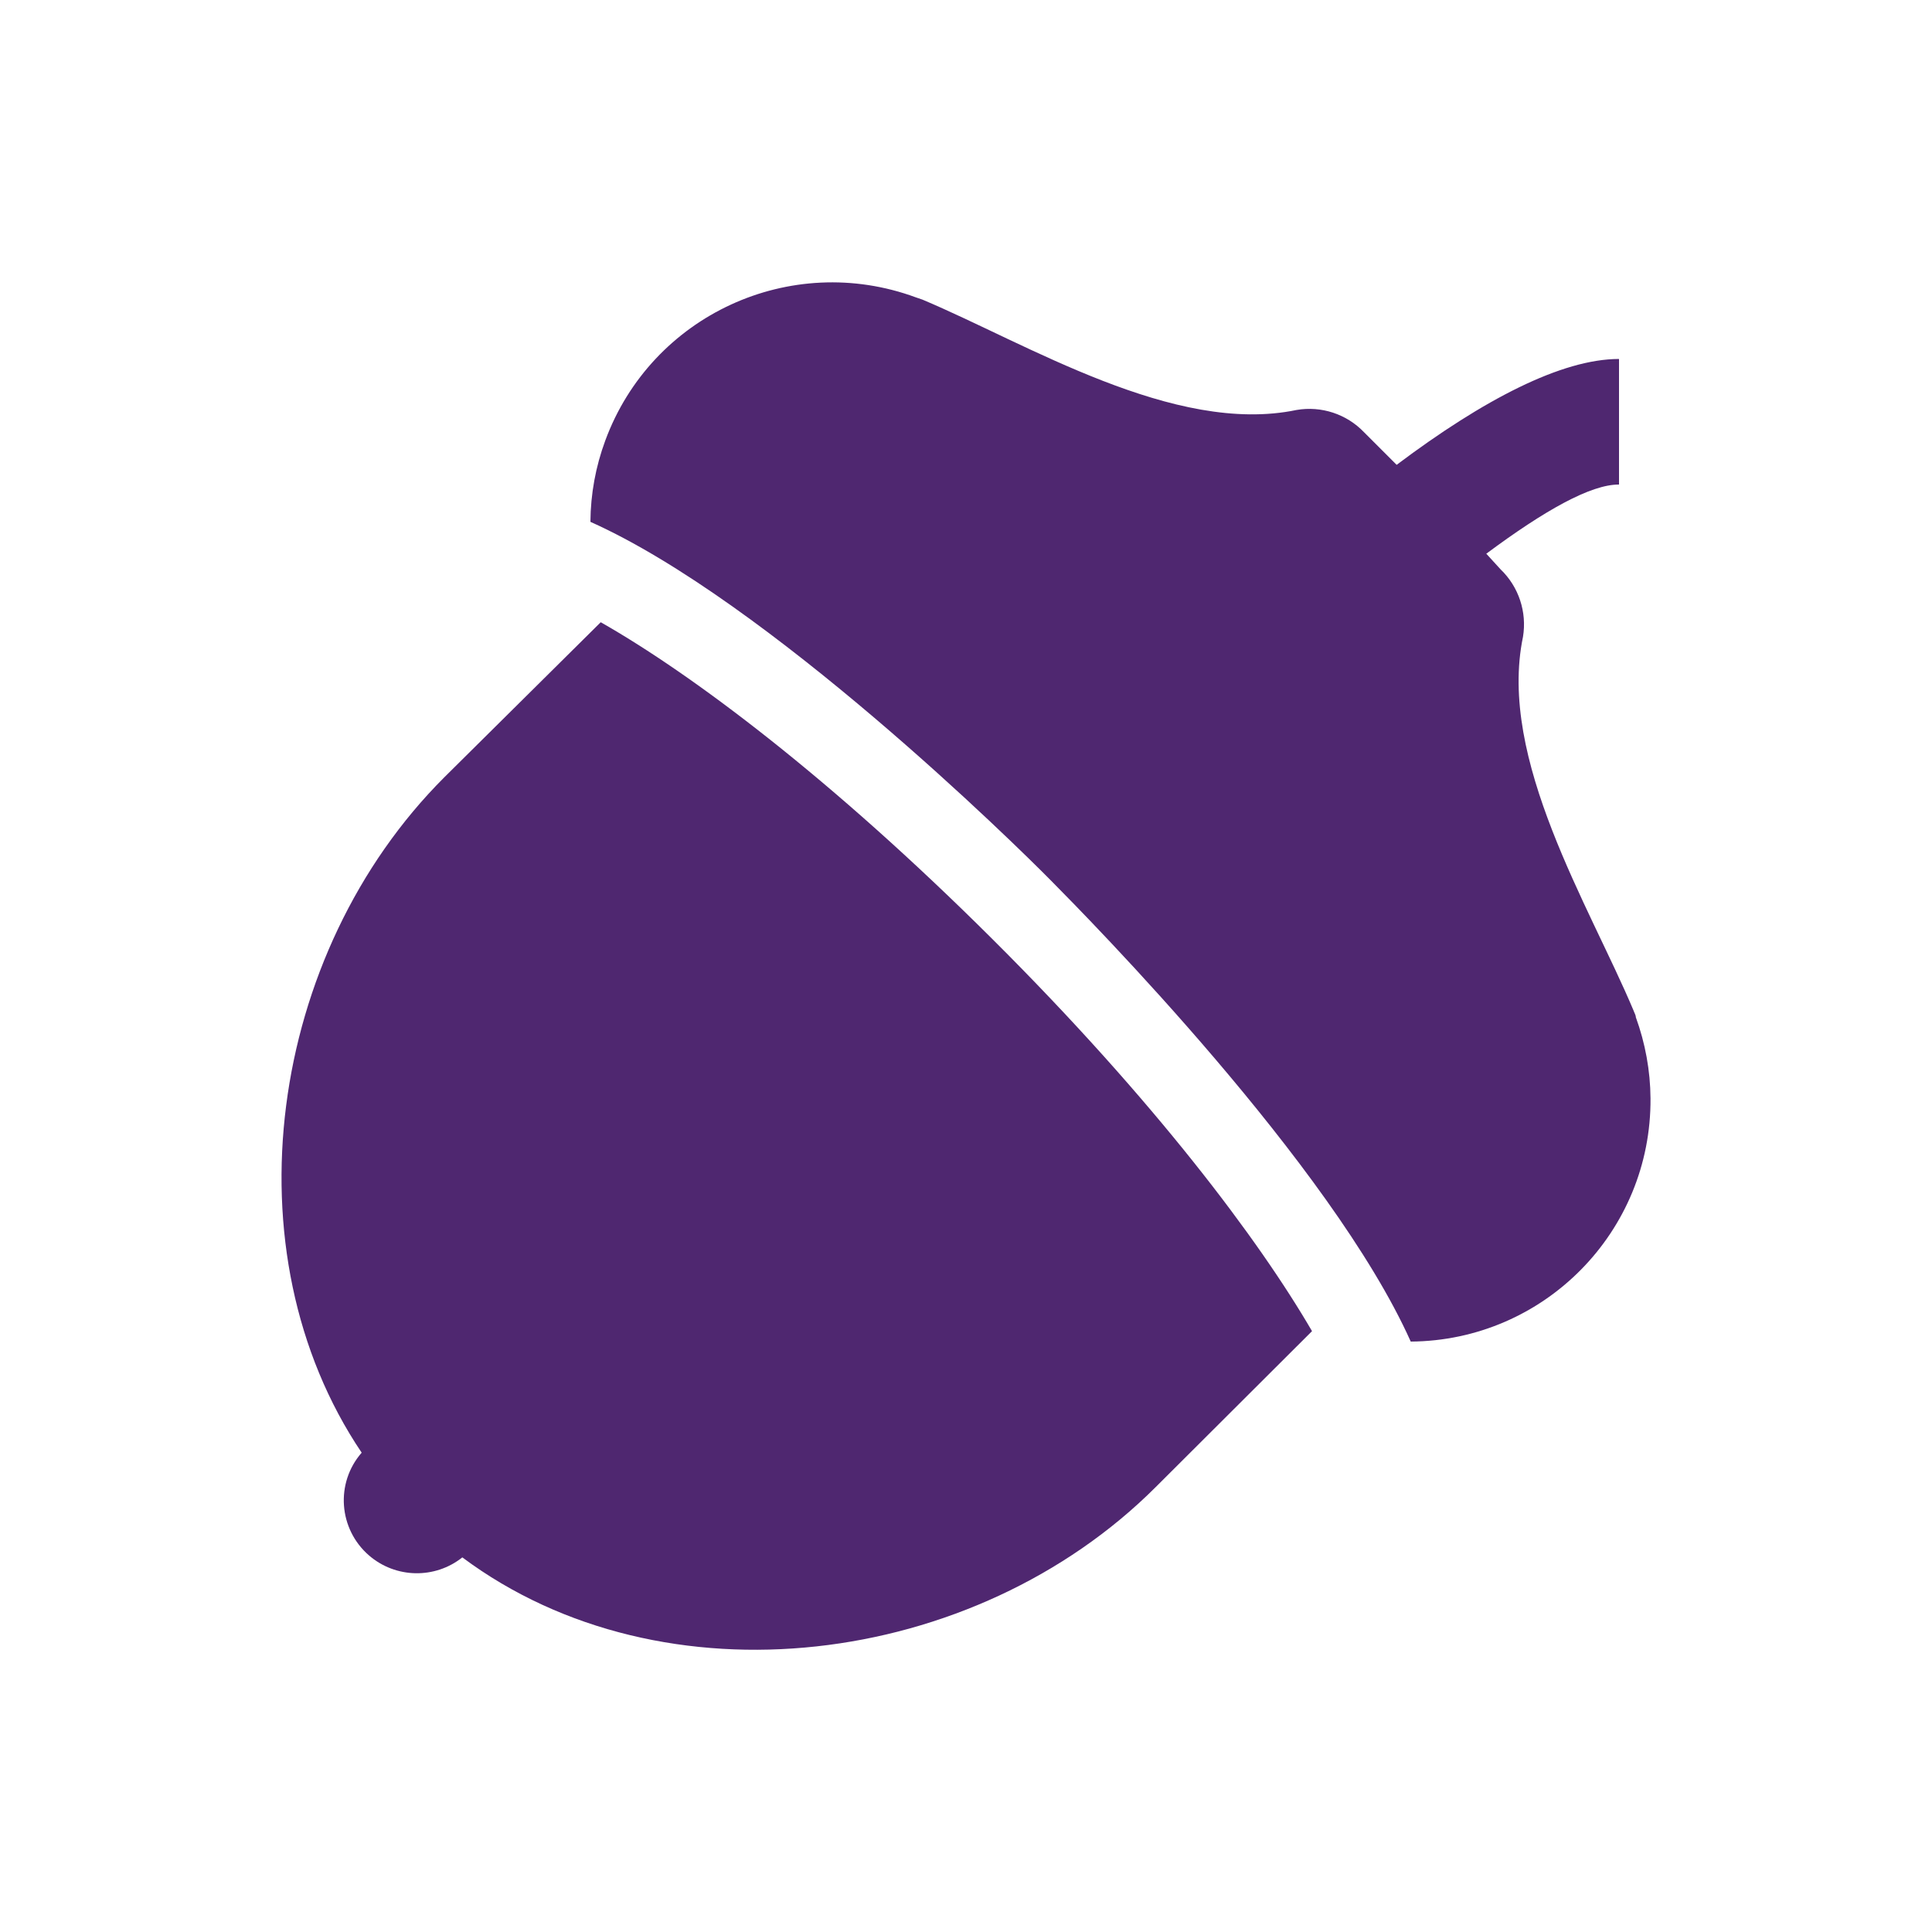 <?xml version="1.0" encoding="UTF-8"?>
<svg id="Layer_1" data-name="Layer 1" xmlns="http://www.w3.org/2000/svg" viewBox="0 0 100 100">
  <defs>
    <style>
      .cls-1 {
        fill: #4f2770;
        stroke-width: 0px;
      }
    </style>
  </defs>
  <path class="cls-1" d="M31.09,32.21l-8.09,8.02c-9.12,9.11-11.29,24.55-4.28,34.96-1.37,1.57-1.2,3.95.38,5.32,1.38,1.19,3.41,1.23,4.83.1,10.41,7.76,26.5,5.74,35.89-3.64l8.09-8.07c-2.74-4.71-8.14-11.92-16.53-20.28s-15.57-13.73-20.28-16.41Z"/>
  <path class="cls-1" d="M84.67,52.65c0-.11-.08-.23-.12-.35-2.28-5.42-7.04-13-5.72-19.34.21-1.28-.22-2.59-1.16-3.49l-.74-.81c3.04-2.26,5.42-3.59,6.87-3.58v-6.5c-2.96,0-7,2.09-11.51,5.48l-1.69-1.69c-.9-.94-2.21-1.37-3.49-1.15-6.33,1.32-13.96-3.44-19.36-5.71l-.35-.12c-6.49-2.39-13.68.93-16.07,7.41-.5,1.35-.76,2.77-.77,4.21,9.2,4.12,21.99,16.69,23.86,18.59,1.88,1.9,14.49,14.67,18.6,23.84,6.91-.05,12.46-5.69,12.41-12.59-.01-1.43-.27-2.85-.76-4.2Z"/>
</svg>